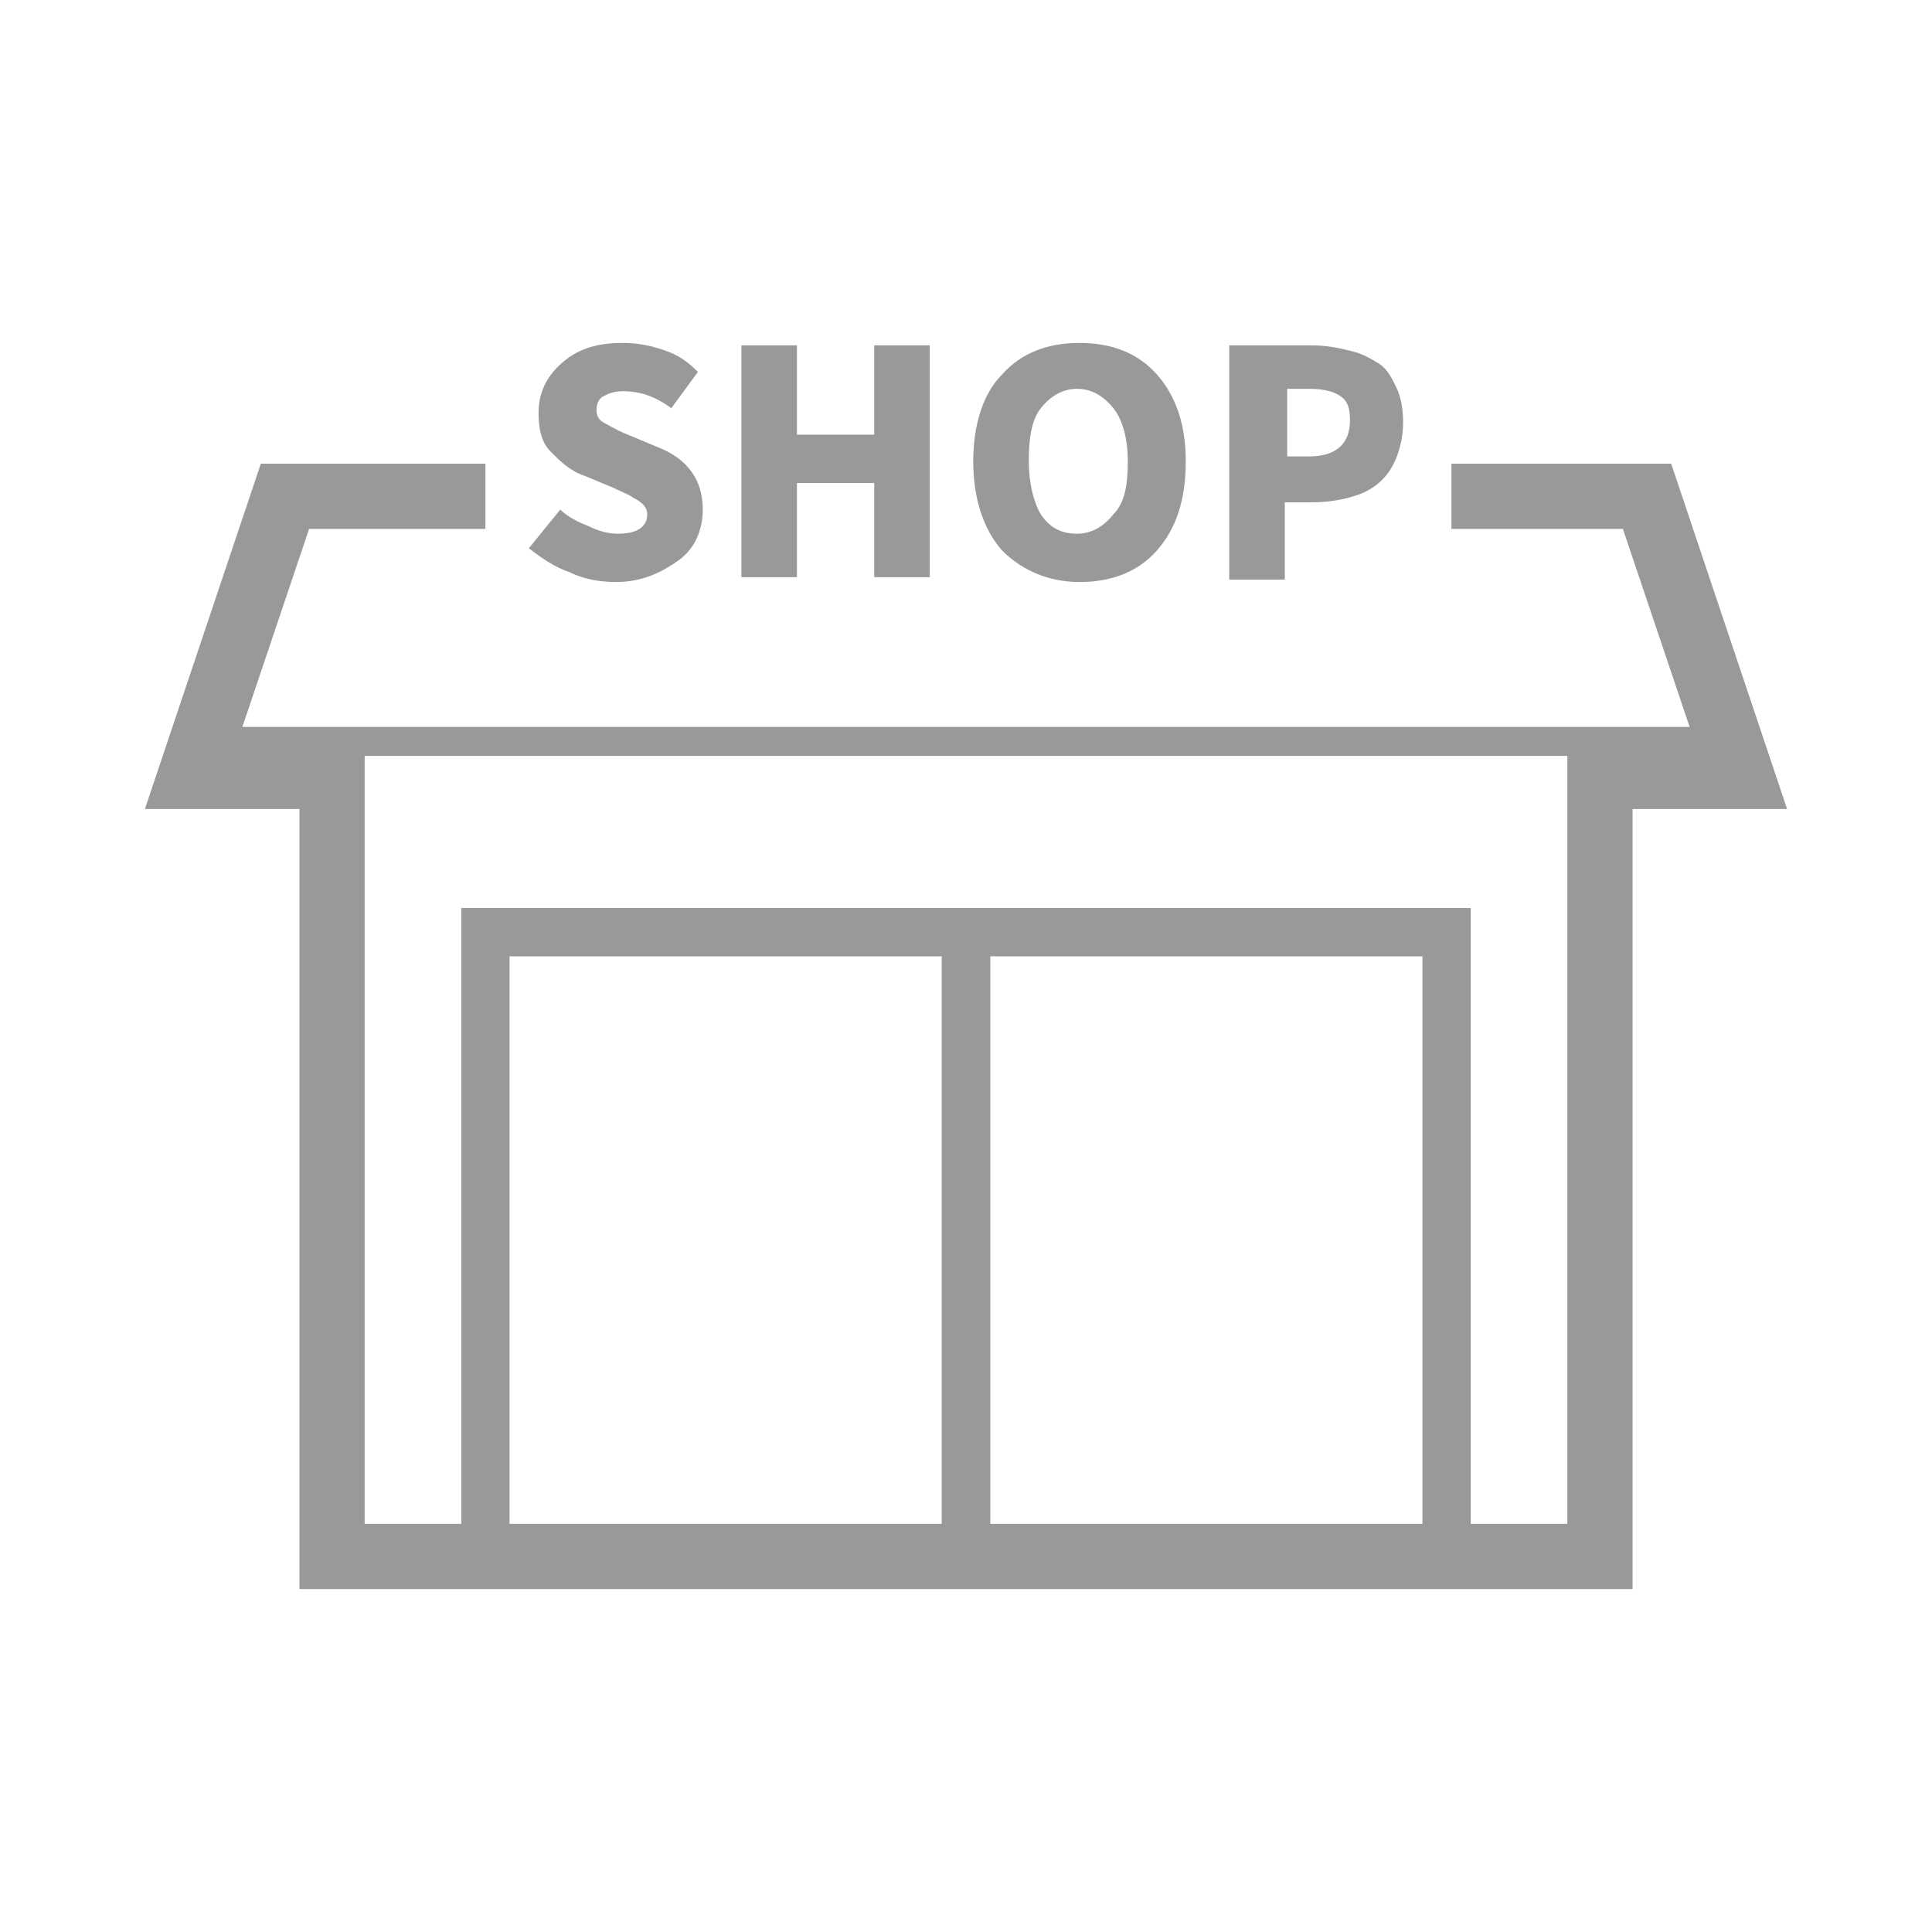 <?xml version="1.0" encoding="utf-8"?>
<!-- Generator: Adobe Illustrator 21.1.0, SVG Export Plug-In . SVG Version: 6.00 Build 0)  -->
<svg version="1.1" id="レイヤー_1" xmlns="http://www.w3.org/2000/svg" xmlns:xlink="http://www.w3.org/1999/xlink" x="0px"
	 y="0px" width="80px" height="80px" viewBox="0 0 80 80" style="enable-background:new 0 0 80 80;" xml:space="preserve">
<style type="text/css">
	.st0{fill:#999999;}
	.st1{enable-background:new    ;}
</style>
<g>
	<polygon class="st0" points="67.6,65.8 12.4,65.8 12.4,33.5 6,33.5 10.8,19.2 20.1,19.2 20.1,21.9 12.8,21.9 9.8,30.8 15.1,30.8 
		15.1,63.1 64.9,63.1 64.9,30.8 70.2,30.8 67.2,21.9 60.1,21.9 60.1,19.2 69.2,19.2 74,33.5 67.6,33.5 	"/>
	<polygon class="st0" points="60.9,64.2 58.9,64.2 58.9,39.6 21.1,39.6 21.1,64.2 19.1,64.2 19.1,37.6 60.9,37.6 	"/>
	<rect x="39" y="38.9" class="st0" width="2" height="25.6"/>
	<rect x="39" y="38.9" class="st0" width="2" height="25.6"/>
	<rect x="8.7" y="30.1" class="st0" width="62.7" height="1.2"/>
	<g class="st1">
		<path class="st0" d="M25.5,24.1c-0.6,0-1.3-0.1-1.9-0.4c-0.6-0.2-1.2-0.6-1.7-1l1.3-1.6c0.3,0.3,0.7,0.5,1.2,0.7
			c0.4,0.2,0.8,0.3,1.2,0.3c0.8,0,1.2-0.3,1.2-0.8c0-0.3-0.2-0.5-0.6-0.7c-0.1-0.1-0.4-0.2-0.8-0.4l-1.2-0.5c-0.6-0.2-1-0.6-1.4-1
			s-0.5-1-0.5-1.6c0-0.8,0.3-1.5,1-2.1c0.7-0.6,1.5-0.8,2.5-0.8c0.6,0,1.1,0.1,1.7,0.3c0.6,0.2,1,0.5,1.4,0.9l-1.1,1.5
			c-0.7-0.5-1.3-0.7-2-0.7c-0.4,0-0.6,0.1-0.8,0.2c-0.2,0.1-0.3,0.3-0.3,0.6c0,0.2,0.1,0.4,0.3,0.5c0.2,0.1,0.5,0.3,1,0.5
			C26,18,26,18,26,18l1.2,0.5c1.3,0.5,1.9,1.4,1.9,2.6c0,0.8-0.3,1.6-1,2.1S26.6,24.1,25.5,24.1z"/>
		<path class="st0" d="M30.7,23.9v-9.6H33V18h3.2v-3.7h2.3v9.6h-2.3V20H33v3.9H30.7z"/>
		<path class="st0" d="M40.3,19.1c0-1.5,0.4-2.8,1.2-3.6c0.8-0.9,1.9-1.3,3.2-1.3s2.4,0.4,3.2,1.3c0.8,0.9,1.2,2.1,1.2,3.6
			c0,1.6-0.4,2.8-1.2,3.7c-0.8,0.9-1.9,1.3-3.2,1.3c-1.3,0-2.4-0.5-3.2-1.3C40.7,21.9,40.3,20.6,40.3,19.1z M46.7,19.1
			c0-0.9-0.2-1.7-0.6-2.2c-0.4-0.5-0.9-0.8-1.5-0.8s-1.1,0.3-1.5,0.8s-0.5,1.3-0.5,2.2c0,0.9,0.2,1.7,0.5,2.2
			c0.4,0.6,0.9,0.8,1.5,0.8s1.1-0.3,1.5-0.8C46.6,20.8,46.7,20,46.7,19.1z"/>
		<path class="st0" d="M50.9,23.9v-9.6h3.4c0.6,0,1.1,0.1,1.5,0.2c0.5,0.1,0.9,0.3,1.2,0.5c0.4,0.2,0.6,0.6,0.8,1
			c0.2,0.4,0.3,0.9,0.3,1.5c0,0.7-0.2,1.4-0.5,1.9s-0.8,0.9-1.4,1.1c-0.6,0.2-1.2,0.3-1.9,0.3h-1.1v3.2H50.9z M53.2,18.9h1
			c1.1,0,1.7-0.5,1.7-1.5c0-0.5-0.1-0.8-0.4-1c-0.3-0.2-0.7-0.3-1.3-0.3h-0.9V18.9z"/>
	</g>
	<rect x="39.4" y="50.5" class="st0" width="1.2" height="3.5"/>
</g>
</svg>
